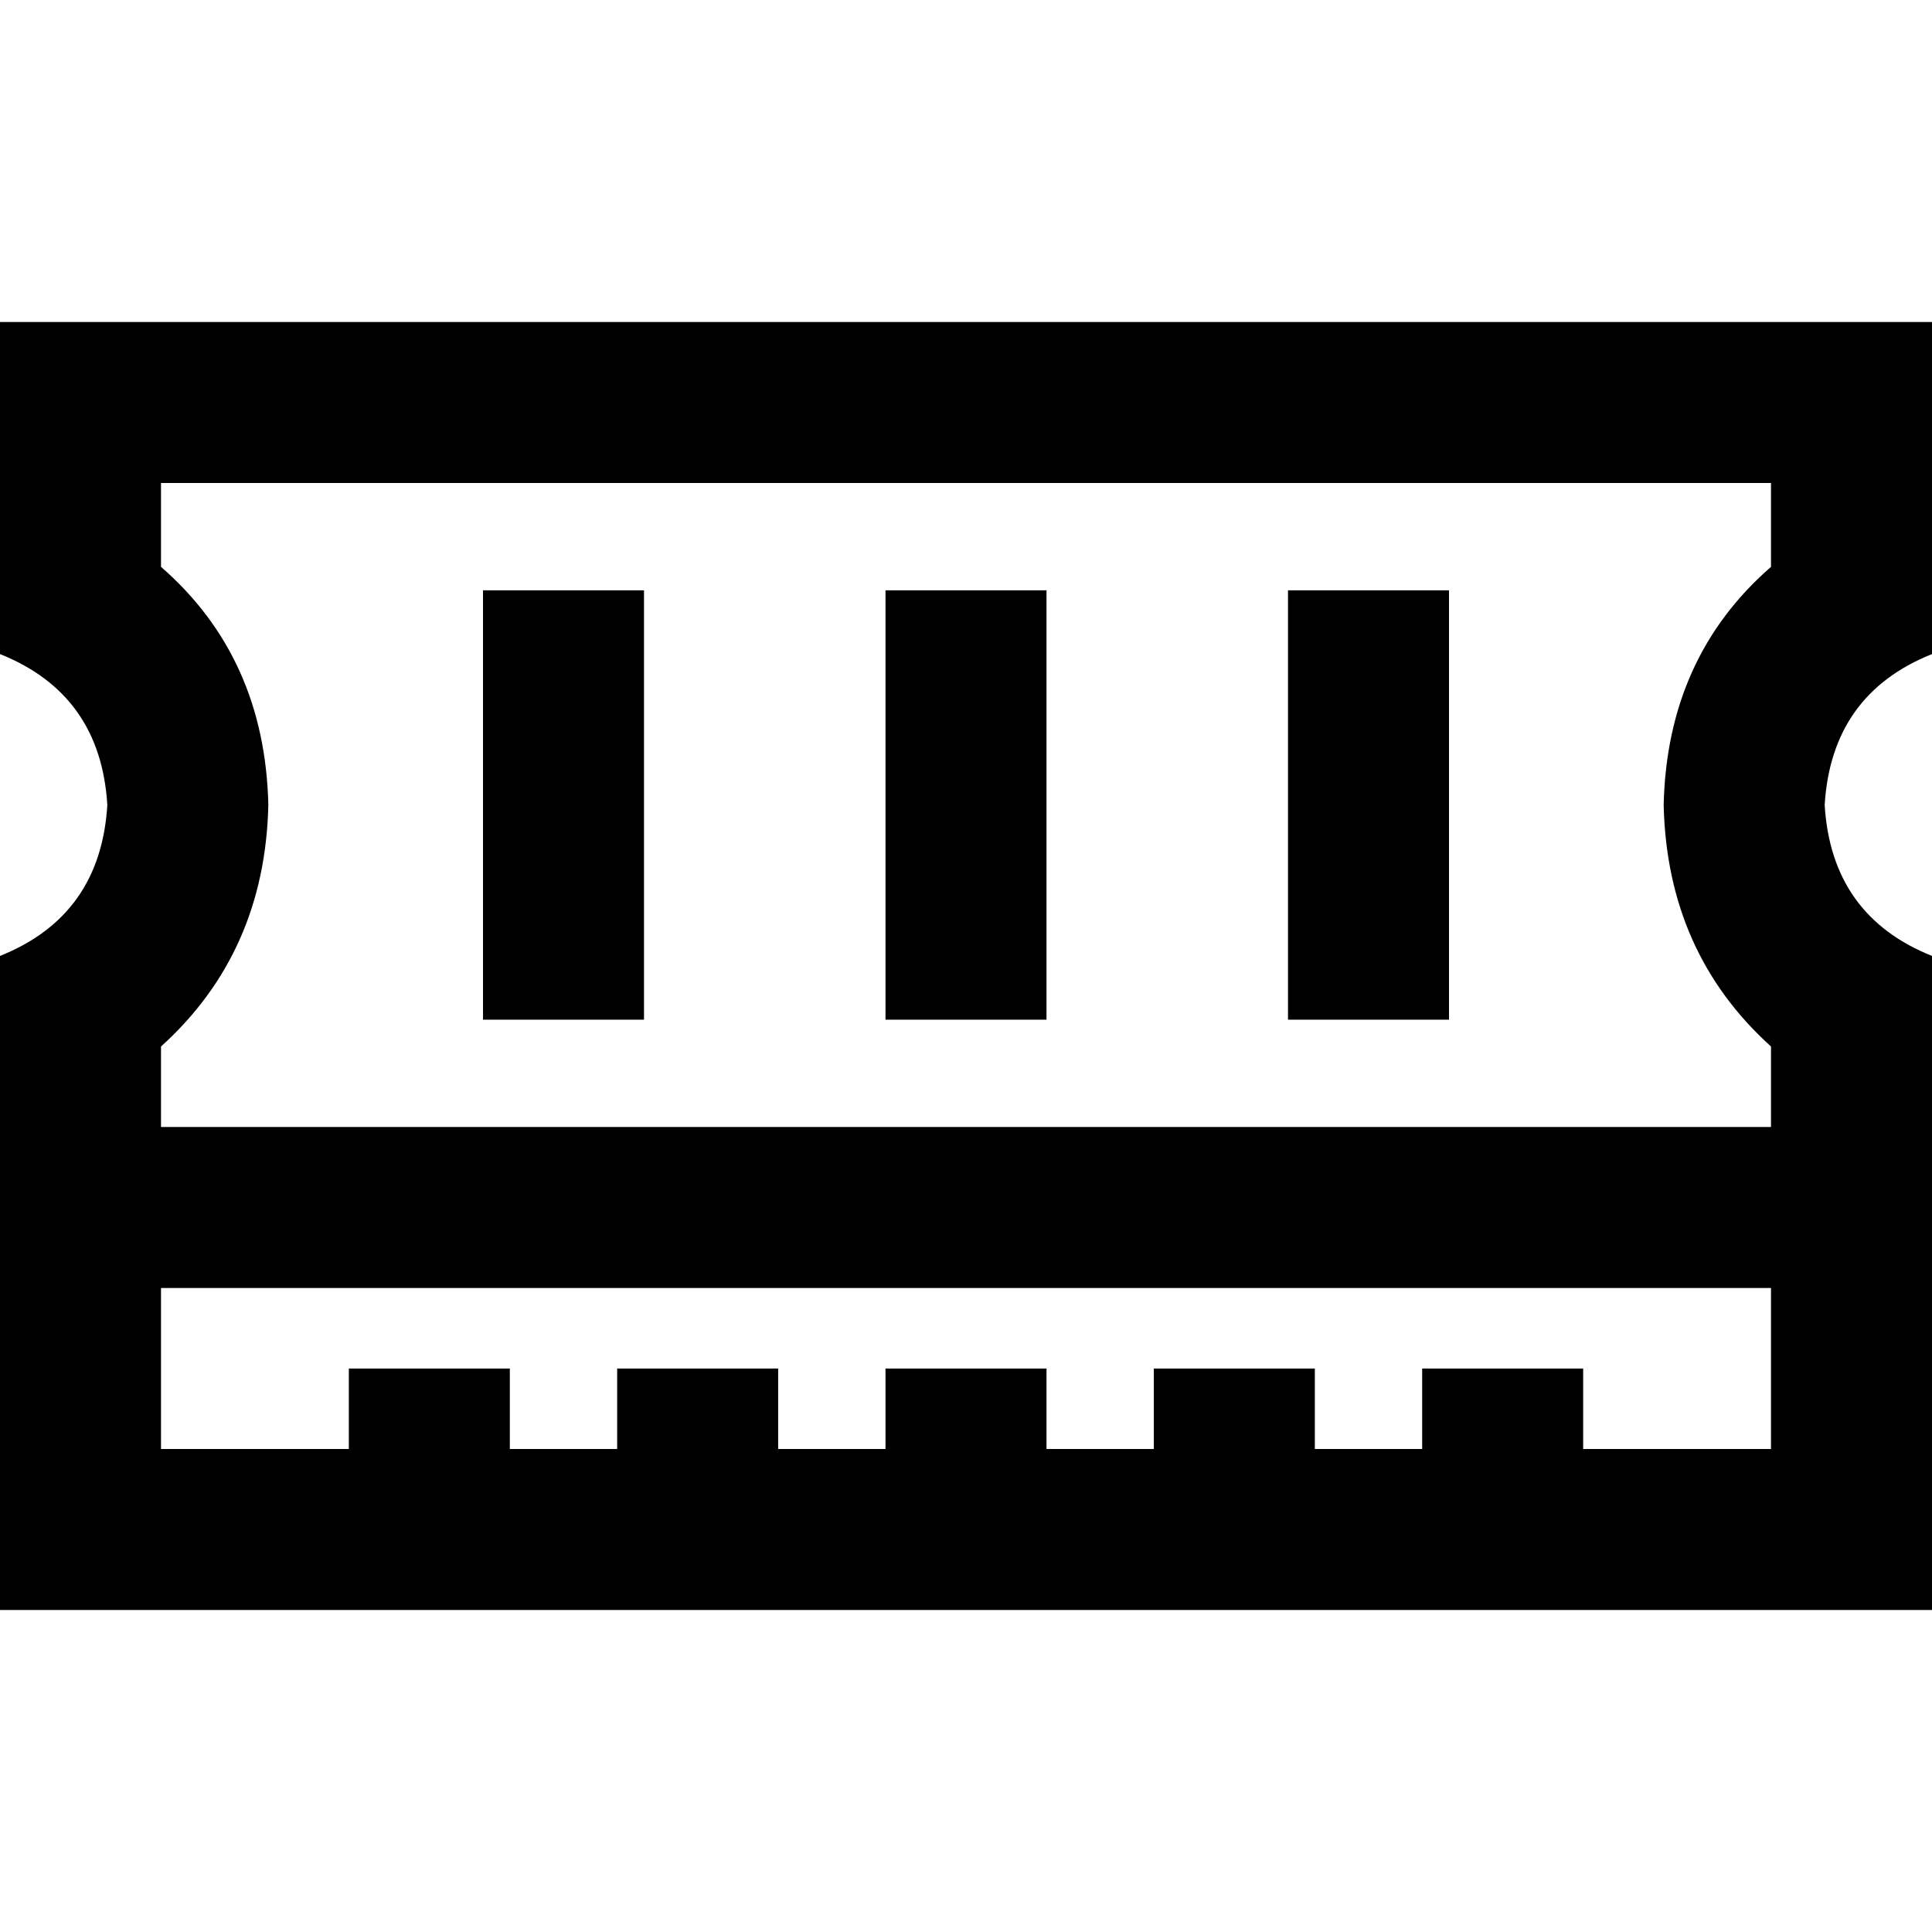<svg xmlns="http://www.w3.org/2000/svg" viewBox="0 0 512 512">
  <path d="M 0 128 L 0 85.333 L 0 128 L 0 85.333 L 42.667 85.333 L 512 85.333 L 512 128 L 512 128 L 512 173.333 L 512 173.333 Q 485.333 184 483.556 213.333 Q 485.333 242.667 512 253.333 L 512 384 L 512 384 L 512 426.667 L 512 426.667 L 469.333 426.667 L 0 426.667 L 0 384 L 0 384 L 0 253.333 L 0 253.333 Q 26.667 242.667 28.444 213.333 Q 26.667 184 0 173.333 L 0 128 L 0 128 Z M 42.667 150.222 Q 70.222 174.222 71.111 213.333 Q 70.222 252.444 42.667 277.333 L 42.667 298.667 L 42.667 298.667 L 469.333 298.667 L 469.333 298.667 L 469.333 277.333 L 469.333 277.333 Q 441.778 252.444 440.889 213.333 Q 441.778 174.222 469.333 150.222 L 469.333 128 L 469.333 128 L 42.667 128 L 42.667 128 L 42.667 150.222 L 42.667 150.222 Z M 469.333 341.333 L 42.667 341.333 L 469.333 341.333 L 42.667 341.333 L 42.667 384 L 42.667 384 L 92.444 384 L 92.444 384 L 92.444 362.667 L 92.444 362.667 L 135.111 362.667 L 135.111 362.667 L 135.111 384 L 135.111 384 L 163.556 384 L 163.556 384 L 163.556 362.667 L 163.556 362.667 L 206.222 362.667 L 206.222 362.667 L 206.222 384 L 206.222 384 L 234.667 384 L 234.667 384 L 234.667 362.667 L 234.667 362.667 L 277.333 362.667 L 277.333 362.667 L 277.333 384 L 277.333 384 L 305.778 384 L 305.778 384 L 305.778 362.667 L 305.778 362.667 L 348.444 362.667 L 348.444 362.667 L 348.444 384 L 348.444 384 L 376.889 384 L 376.889 384 L 376.889 362.667 L 376.889 362.667 L 419.556 362.667 L 419.556 362.667 L 419.556 384 L 419.556 384 L 469.333 384 L 469.333 384 L 469.333 341.333 L 469.333 341.333 Z M 170.667 156.444 L 170.667 177.778 L 170.667 156.444 L 170.667 177.778 L 170.667 248.889 L 170.667 248.889 L 170.667 270.222 L 170.667 270.222 L 128 270.222 L 128 270.222 L 128 248.889 L 128 248.889 L 128 177.778 L 128 177.778 L 128 156.444 L 128 156.444 L 170.667 156.444 L 170.667 156.444 Z M 277.333 156.444 L 277.333 177.778 L 277.333 156.444 L 277.333 177.778 L 277.333 248.889 L 277.333 248.889 L 277.333 270.222 L 277.333 270.222 L 234.667 270.222 L 234.667 270.222 L 234.667 248.889 L 234.667 248.889 L 234.667 177.778 L 234.667 177.778 L 234.667 156.444 L 234.667 156.444 L 277.333 156.444 L 277.333 156.444 Z M 384 156.444 L 384 177.778 L 384 156.444 L 384 177.778 L 384 248.889 L 384 248.889 L 384 270.222 L 384 270.222 L 341.333 270.222 L 341.333 270.222 L 341.333 248.889 L 341.333 248.889 L 341.333 177.778 L 341.333 177.778 L 341.333 156.444 L 341.333 156.444 L 384 156.444 L 384 156.444 Z" />
</svg>
